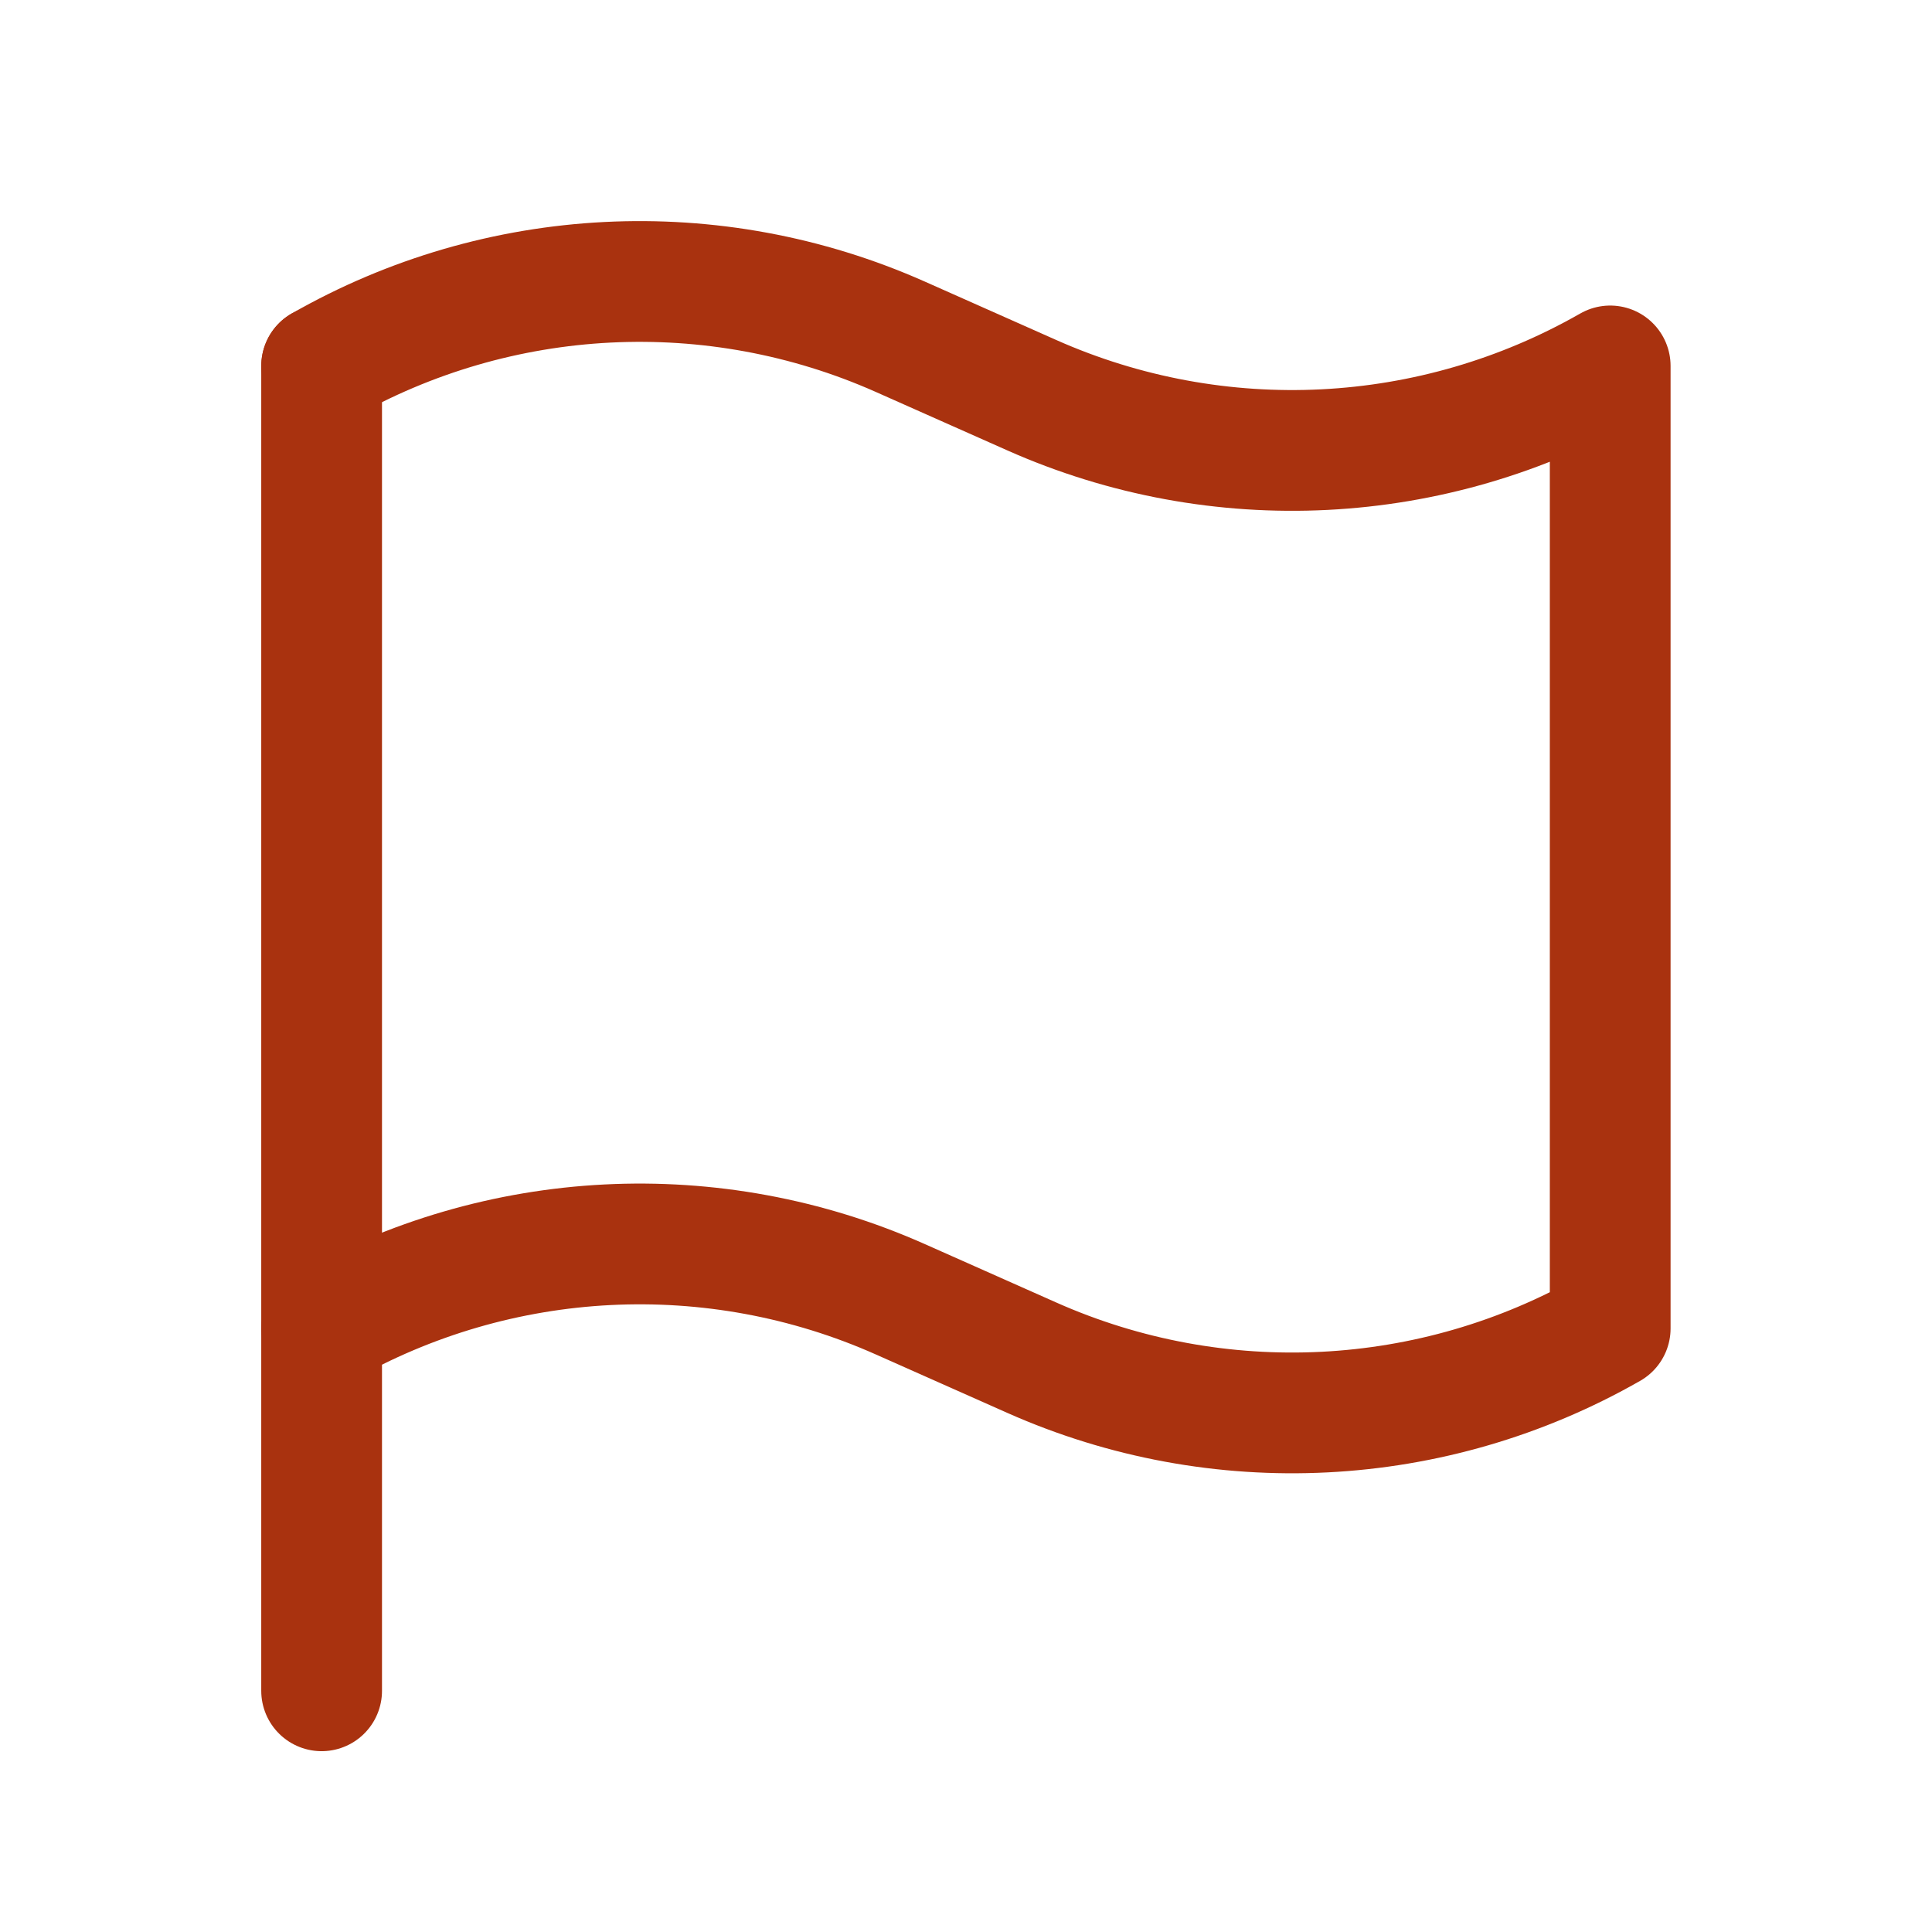 <svg width="32" height="32" viewBox="0 0 32 32" fill="none" xmlns="http://www.w3.org/2000/svg">
<path d="M5.327 6.061V28.005" stroke="#A9320F" stroke-width="2" stroke-linecap="round" stroke-linejoin="round"/>
<path d="M5.328 22.003C8.263 20.326 11.821 20.146 14.91 21.519L17.088 22.487C20.177 23.86 23.735 23.68 26.67 22.003V6.061C23.735 7.739 20.177 7.918 17.088 6.545L14.91 5.577C11.821 4.205 8.263 4.384 5.328 6.061" stroke="#A9320F" stroke-width="2" stroke-linecap="round" stroke-linejoin="round"/>
</svg>

